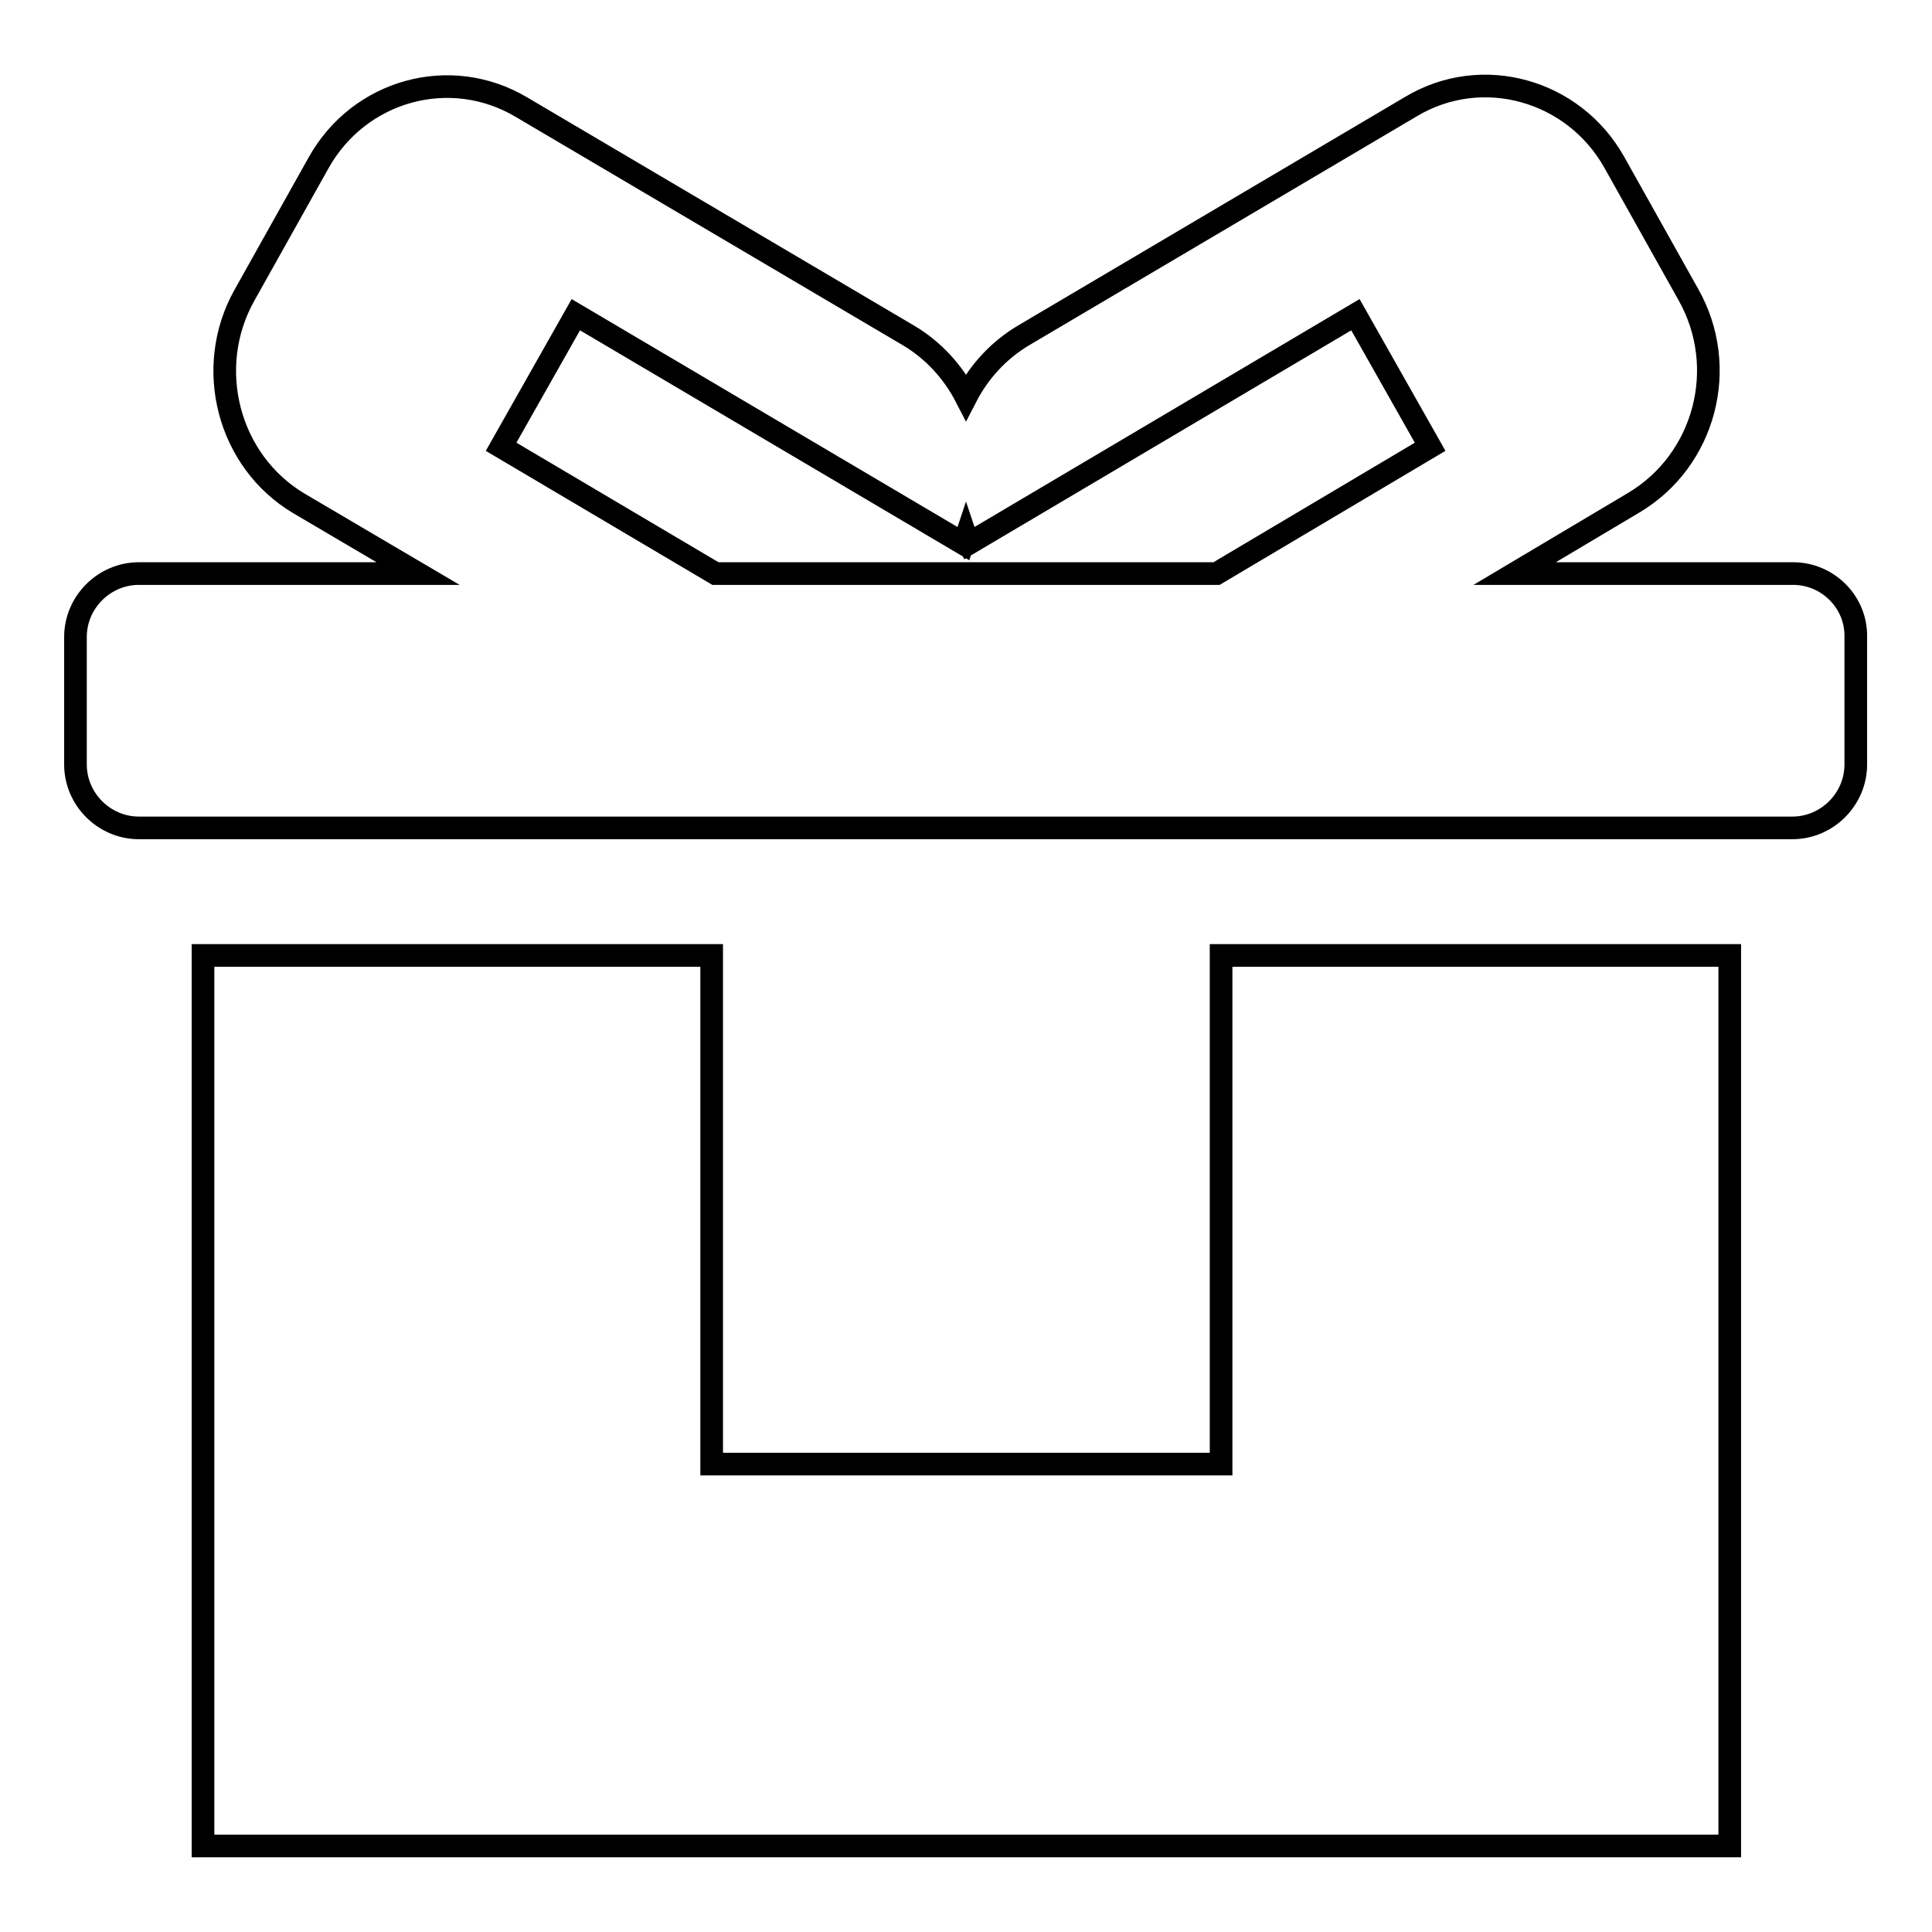 <?xml version="1.0" encoding="utf-8"?>
<!-- Svg Vector Icons : http://www.onlinewebfonts.com/icon -->
<!DOCTYPE svg PUBLIC "-//W3C//DTD SVG 1.1//EN" "http://www.w3.org/Graphics/SVG/1.1/DTD/svg11.dtd">
<svg version="1.1" xmlns="http://www.w3.org/2000/svg" xmlns:xlink="http://www.w3.org/1999/xlink" x="0px" y="0px" viewBox="0 0 256 256" enable-background="new 0 0 256 256" xml:space="preserve">
<g><g><path stroke-width="3" fill-opacity="0" stroke="#000000"  d="M161.7,194H94.3v-67.4H26.9v118h202.3v-118h-67.4V194z"/><path stroke-width="3" fill-opacity="0" stroke="#000000"  d="M237.6,76h-36.9l15.8-9.4c9.4-5.6,12.7-17.9,7.2-27.6l-9.8-17.5c-5.4-9.6-17.5-13-26.9-7.4l-51.3,30.3c-3.4,2-6,4.9-7.7,8.2c-1.7-3.3-4.3-6.2-7.7-8.2L69.1,14.2c-9.4-5.6-21.5-2.3-26.9,7.4l-9.8,17.5c-5.4,9.6-2.2,22,7.2,27.6L55.4,76H18.4c-4.6,0-8.4,3.8-8.4,8.4v16.9c0,4.6,3.8,8.4,8.4,8.4h219.1c4.6,0,8.4-3.8,8.4-8.4V84.4C246,79.8,242.2,76,237.6,76z M161.2,76H94.8L66.4,59.2l9.9-17.5L127.6,72c0.1-0.3,0.3-0.5,0.4-0.8c0.1,0.3,0.3,0.6,0.4,0.8l51.2-30.3l9.9,17.5L161.2,76z"/></g></g>
</svg>